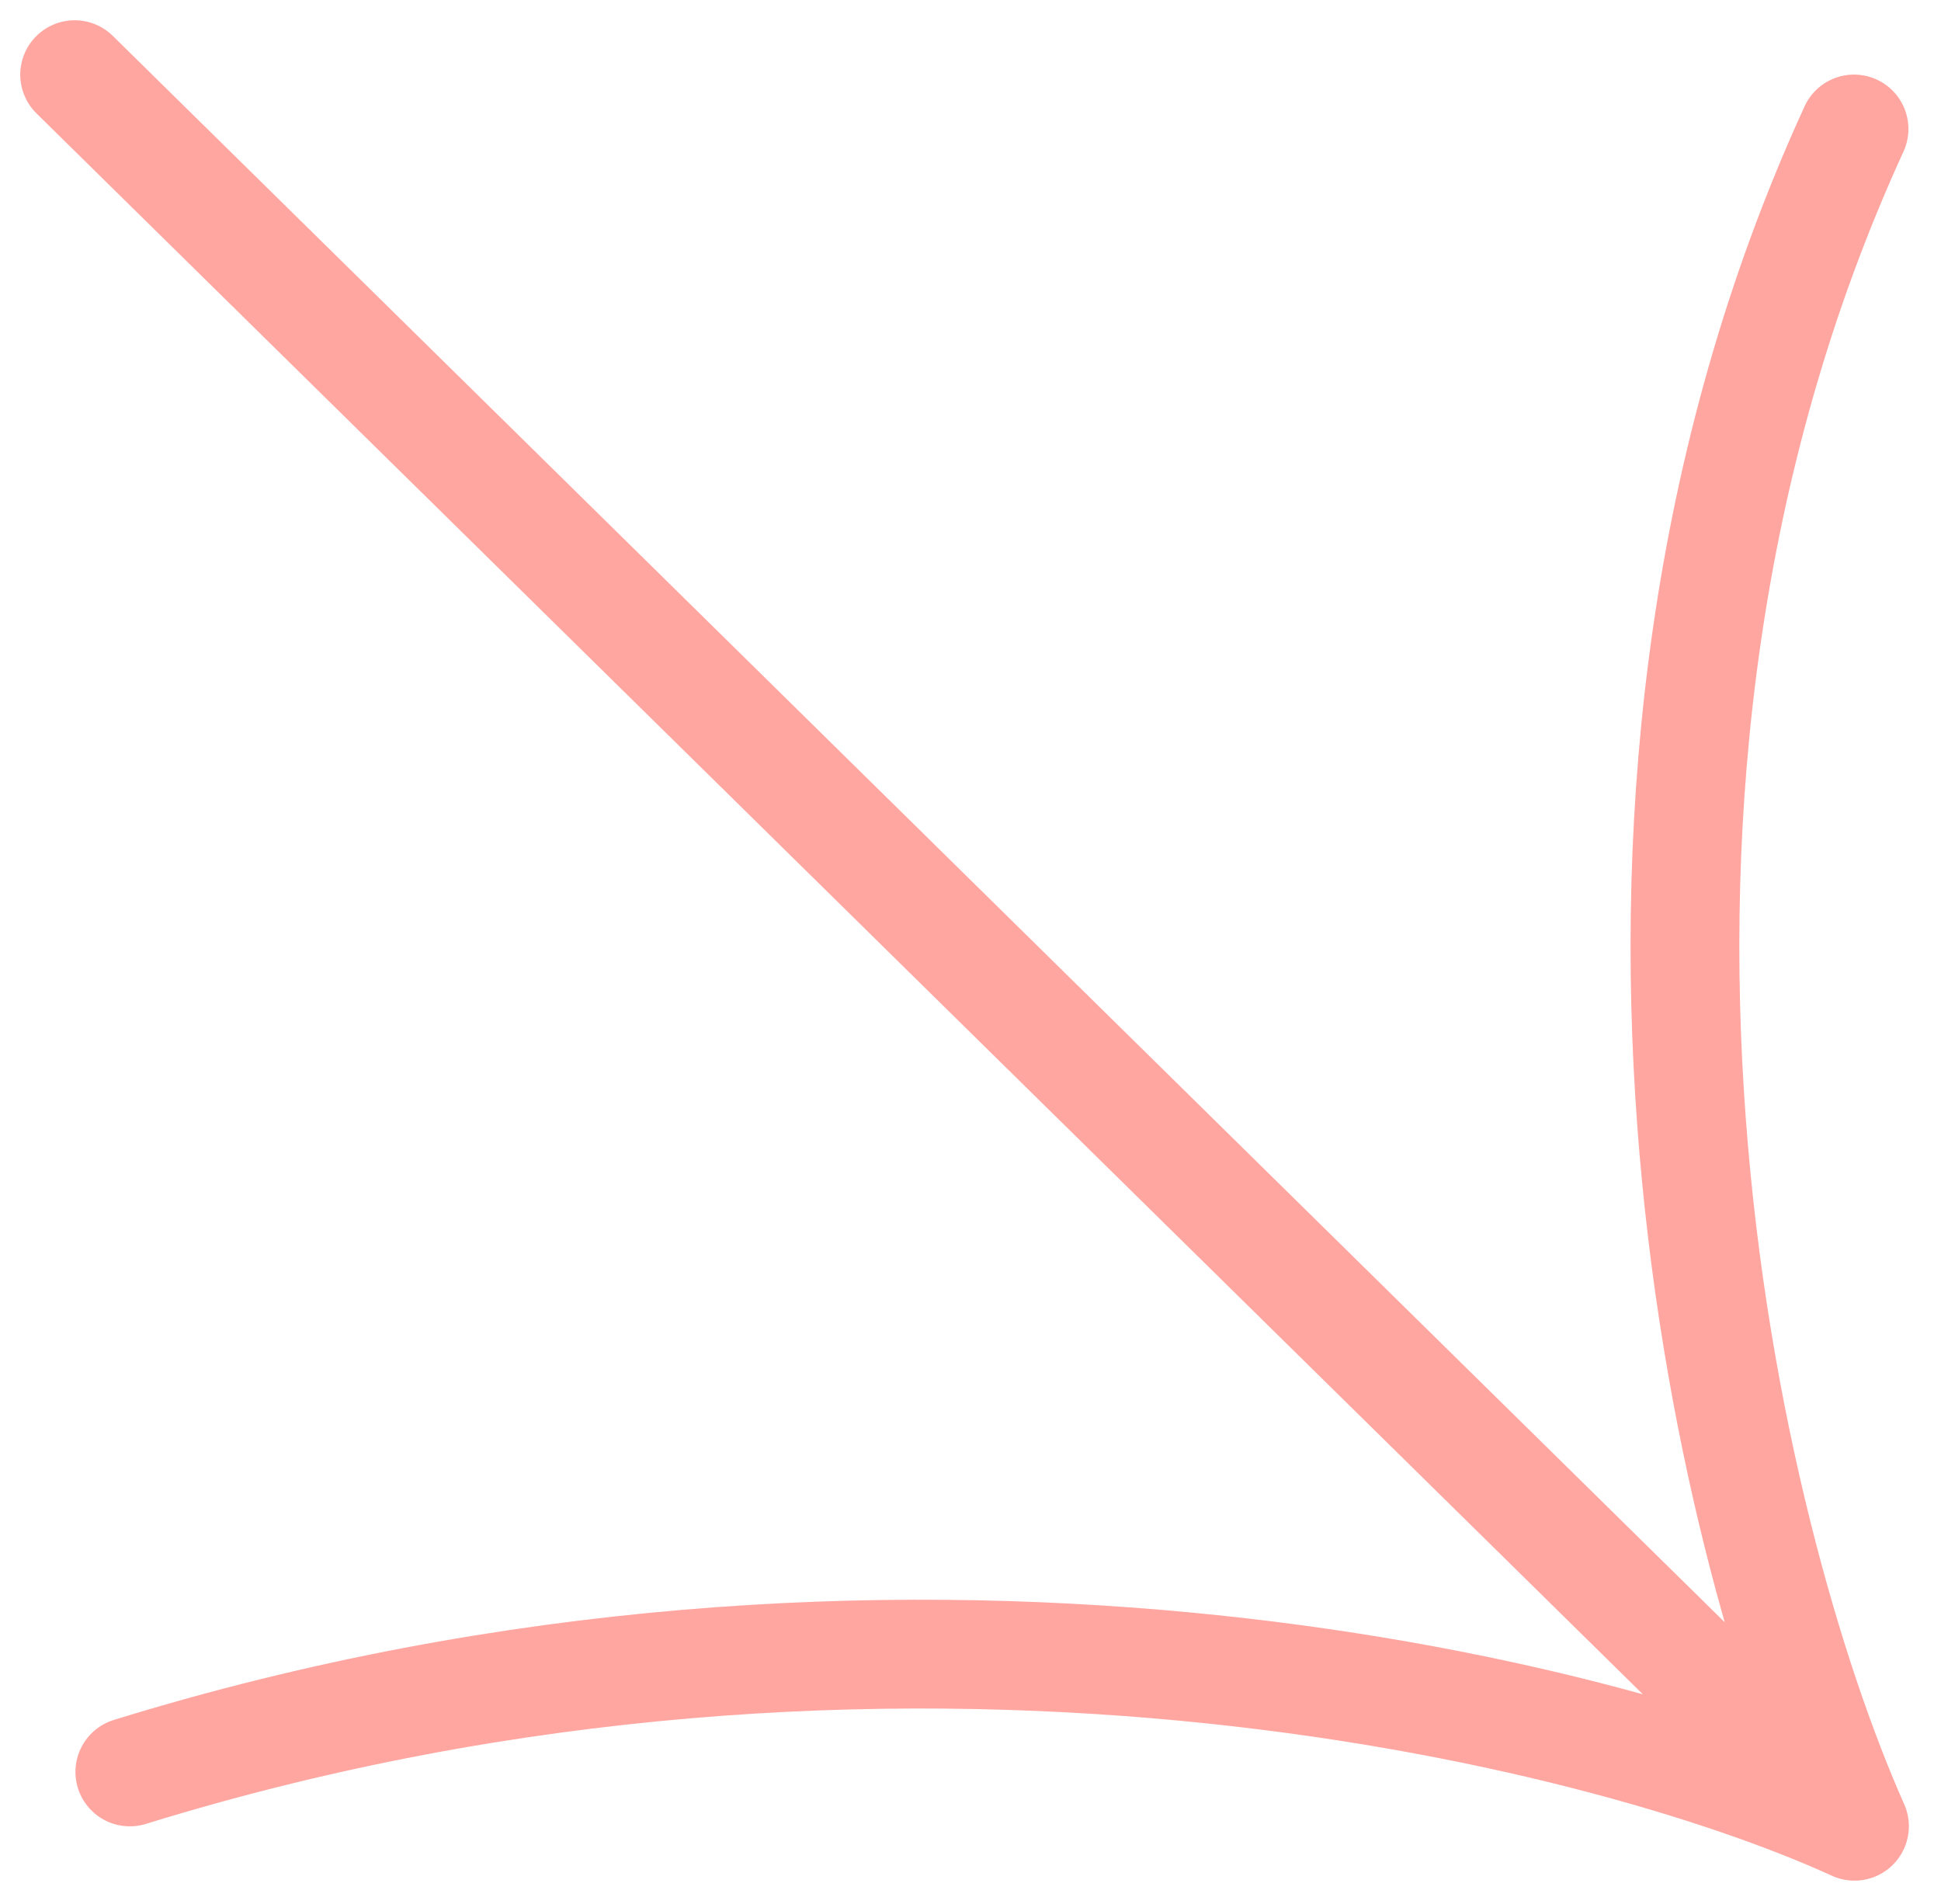<?xml version="1.0" encoding="UTF-8"?>
<svg xmlns="http://www.w3.org/2000/svg" width="52" height="51" viewBox="0 0 52 51" fill="none">
  <path id="Vector" d="M2 2L49.682 48.919M49.682 48.919C46.257 41.221 41.461 21.35 49.67 3.455M49.682 48.919C42.836 45.79 24.011 41.119 3.478 47.464" stroke="#FFA6A0" stroke-width="2.914" stroke-linecap="round" stroke-linejoin="round"></path>
</svg>

